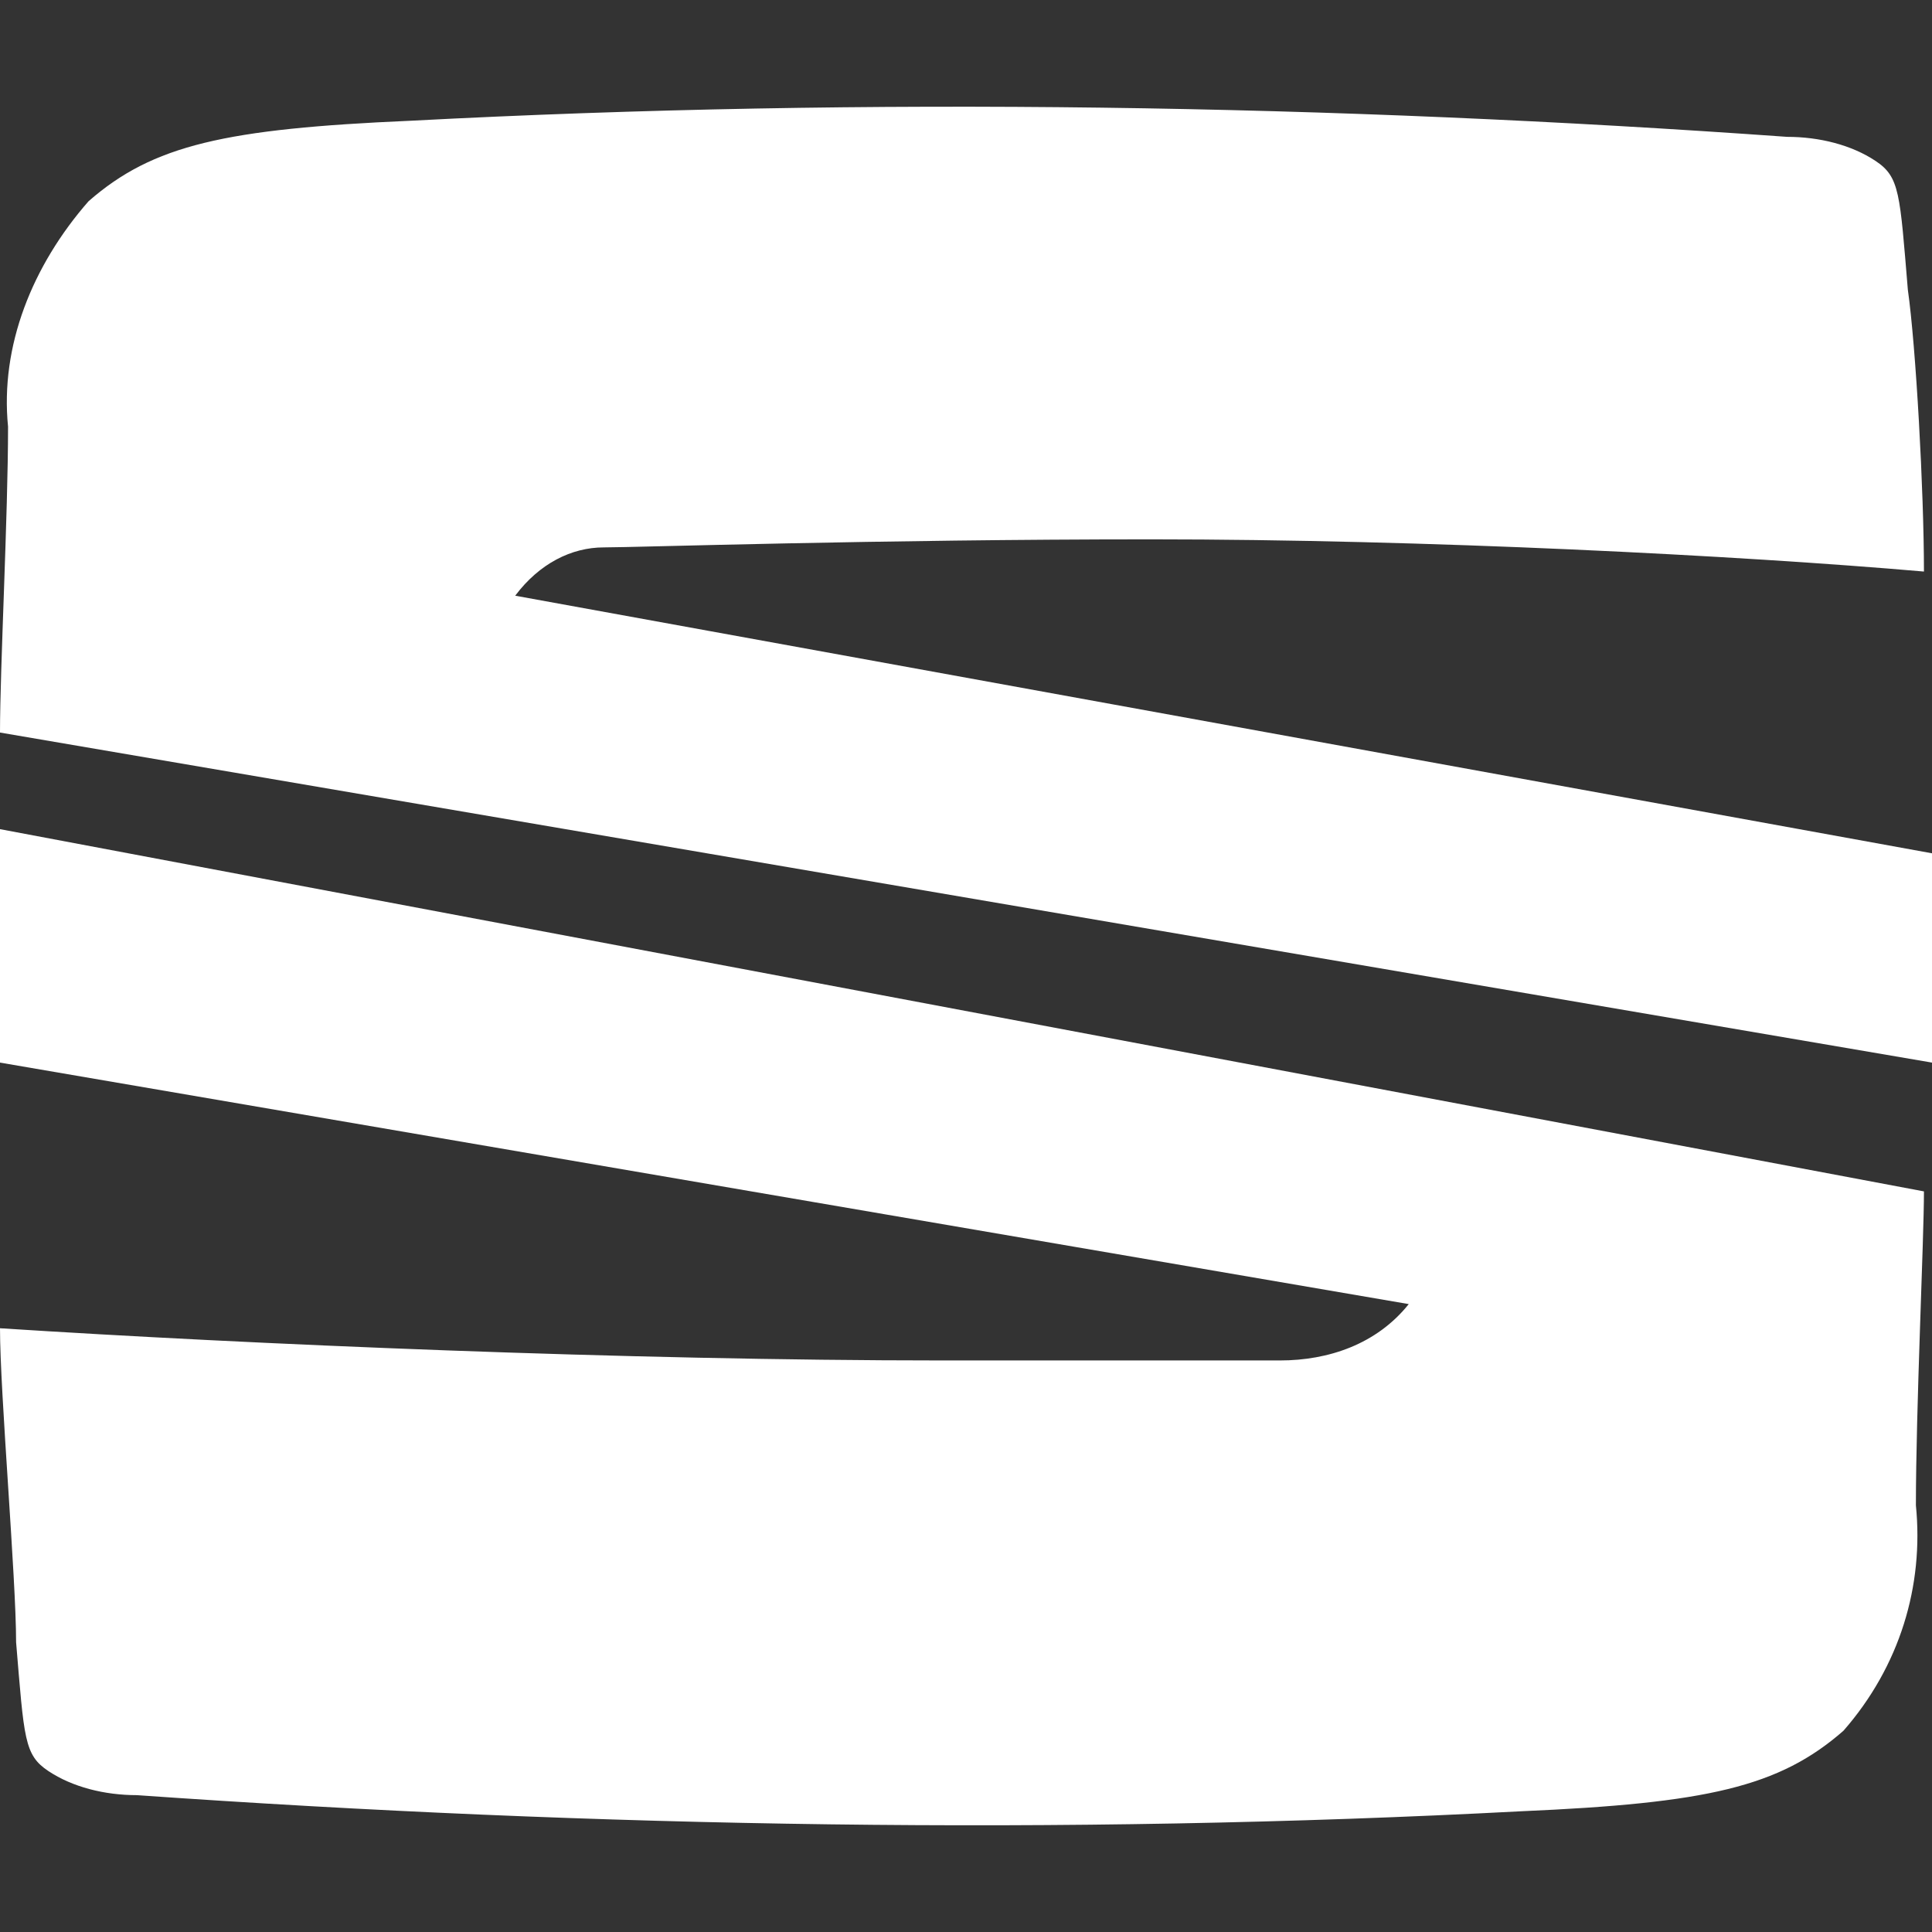 <?xml version="1.0" encoding="utf-8"?>
<!-- Generator: Adobe Illustrator 28.2.0, SVG Export Plug-In . SVG Version: 6.00 Build 0)  -->
<svg version="1.1" id="Layer_1" xmlns="http://www.w3.org/2000/svg" xmlns:xlink="http://www.w3.org/1999/xlink" x="0px" y="0px"
	 viewBox="0 0 24 24" style="enable-background:new 0 0 24 24;" xml:space="preserve">
<rect x="0" y="0" width="24" height="24" fill="#333333" stroke="none"/>
<style type="text/css">
	.st0{fill:#FFFFFF;}
</style>
<path id="Path_7" class="st0" d="M0,13.2l17.5,3c-0.4,0.5-1,0.7-1.6,0.7c-0.7,0-3.2,0-4.2,0c-3.9,0-8.6-0.2-11.7-0.4
	c0,0.8,0.2,3.1,0.2,3.9c0.1,1.2,0.1,1.4,0.4,1.6c0.3,0.2,0.7,0.3,1.1,0.3c5.7,0.4,11.5,0.5,17.2,0.2c2.3-0.1,3.2-0.3,4-1
	c0.7-0.8,1-1.8,0.9-2.8c0-1.2,0.1-3.3,0.1-3.9L0,10.3V13.2z M6.4,7.4C6.7,7,7.1,6.8,7.5,6.8c0.4,0,3.4-0.1,6.8-0.1s7.3,0.2,9.6,0.4
	c0-1-0.1-2.8-0.2-3.5c-0.1-1.2-0.1-1.4-0.4-1.6c-0.3-0.2-0.7-0.3-1.1-0.3C16.6,1.3,10.8,1.2,5.1,1.5c-2.3,0.1-3.2,0.3-4,1
	C0.4,3.3,0,4.3,0.1,5.3c0,1.1-0.1,3-0.1,3.8l24,4.1v-2.6L6.4,7.4z"/>
</svg>
